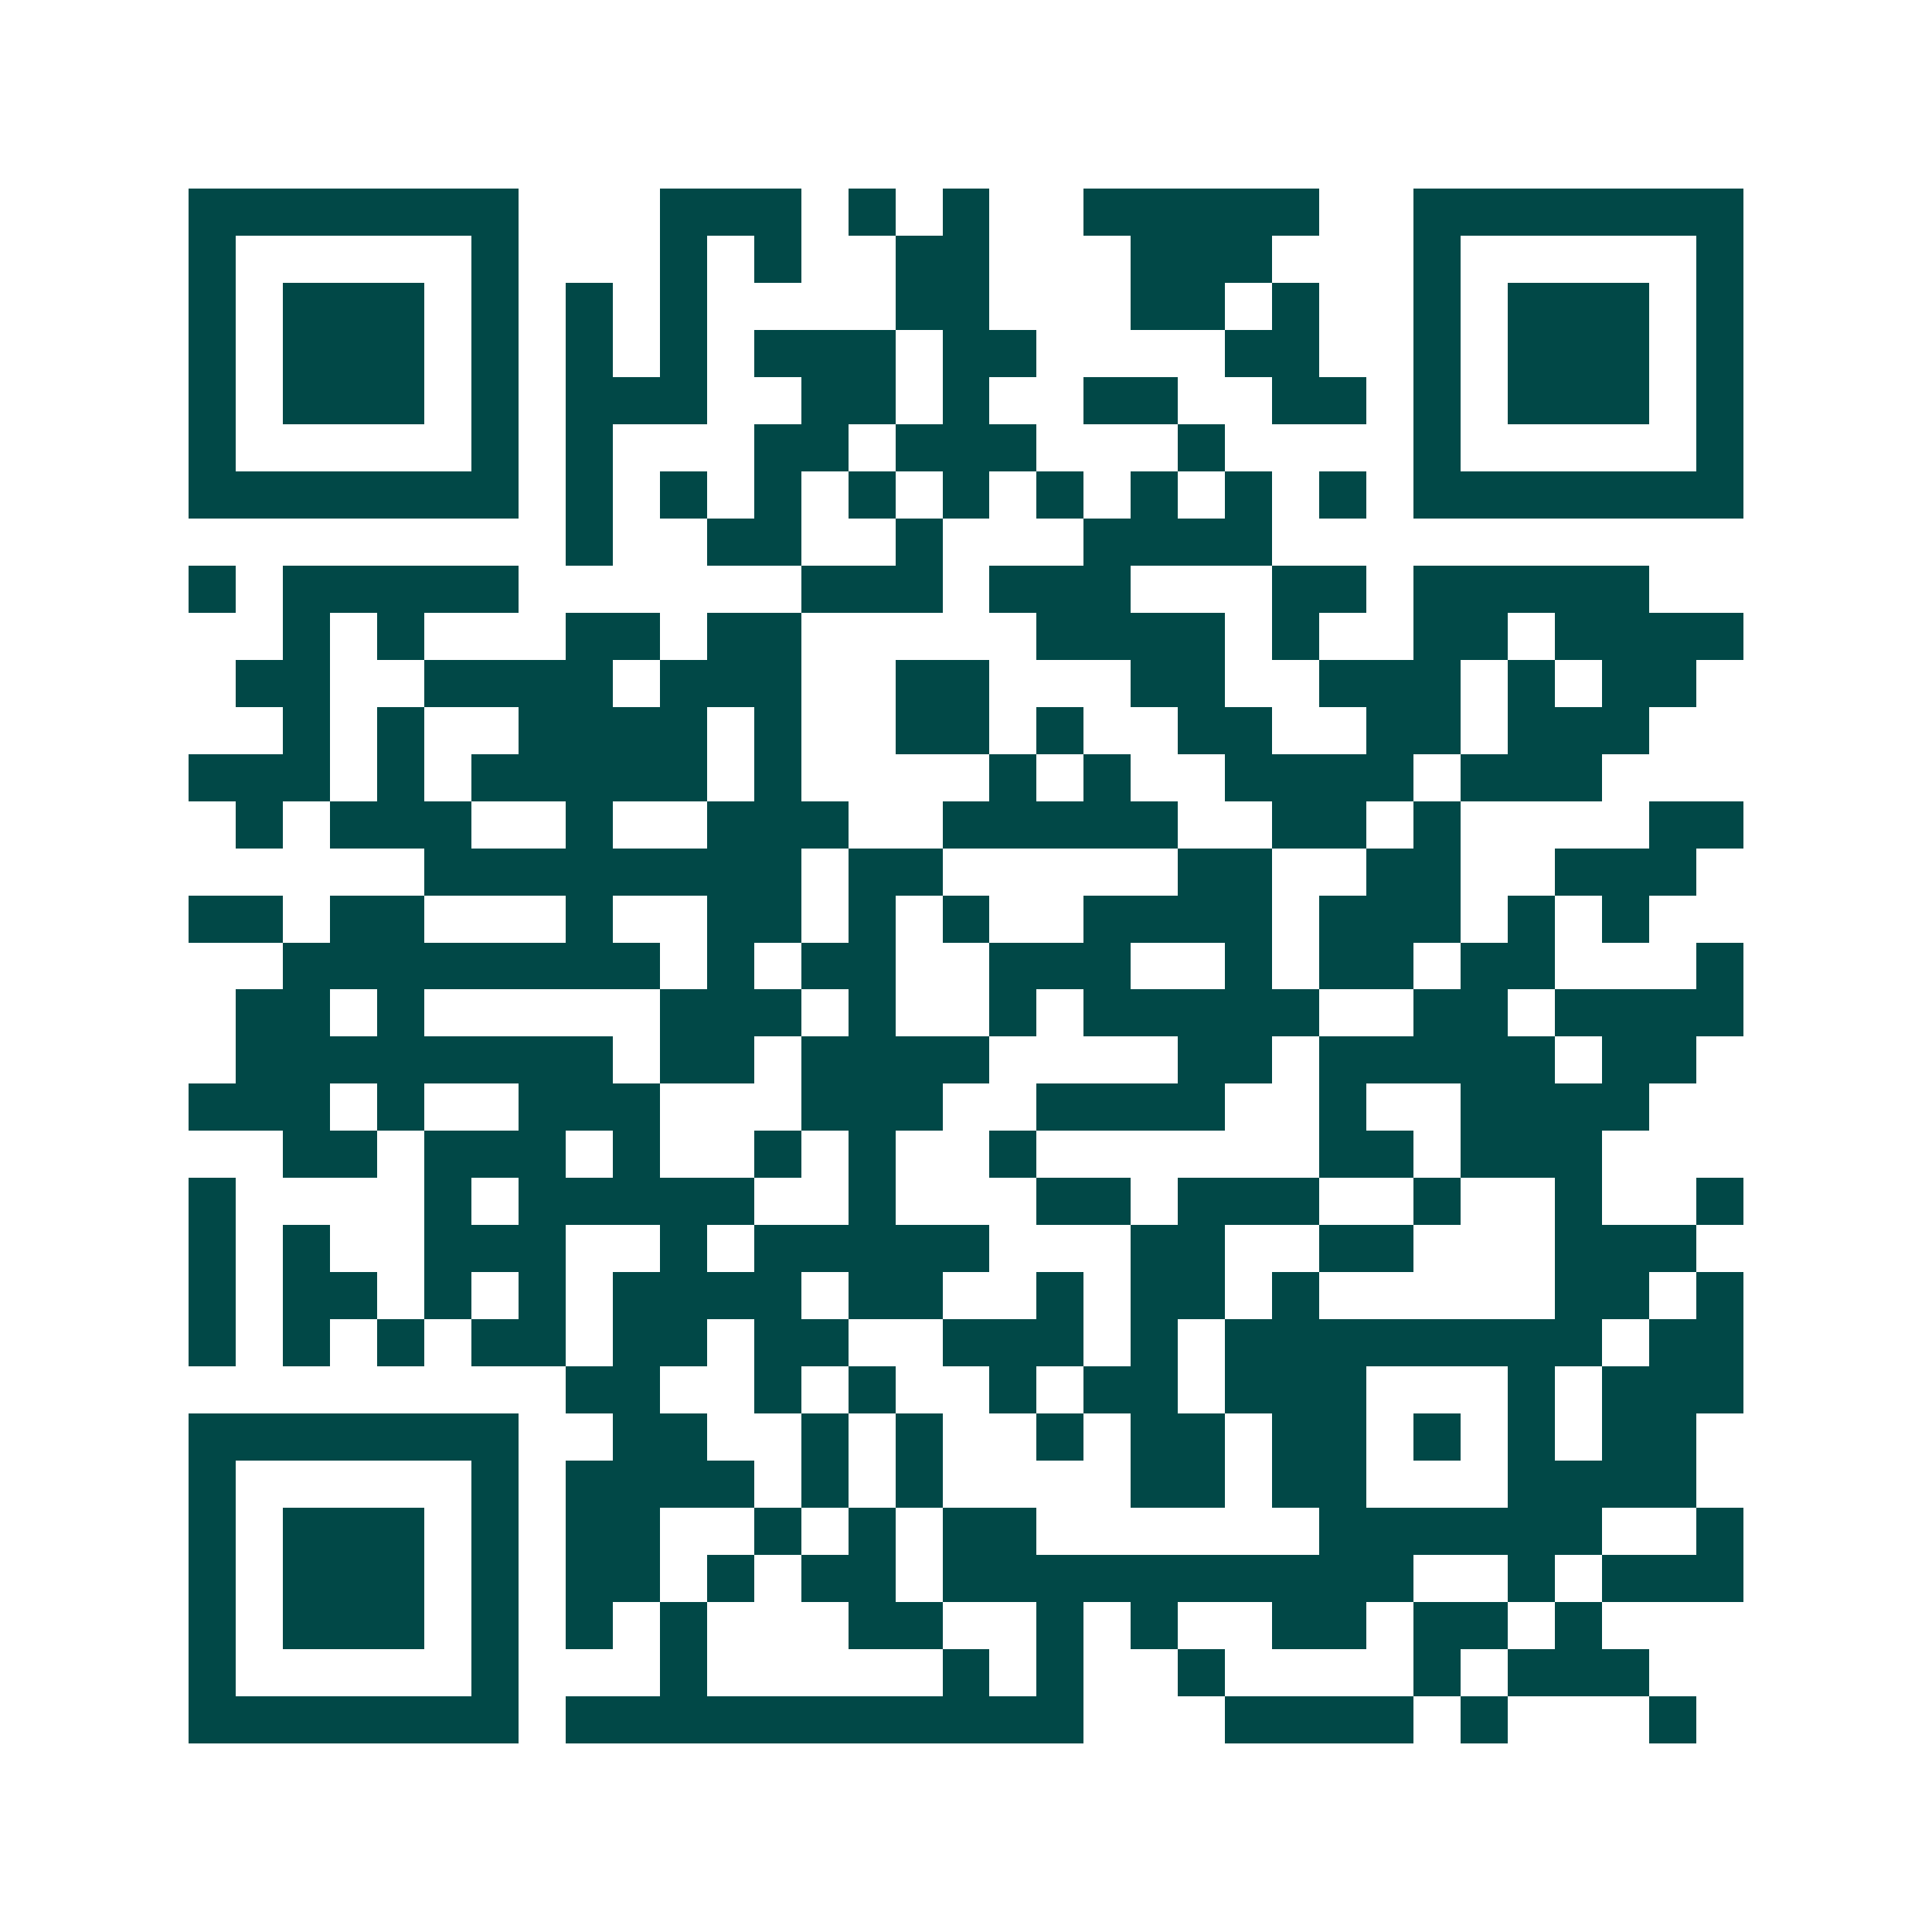 <svg xmlns="http://www.w3.org/2000/svg" width="200" height="200" viewBox="0 0 41 41" shape-rendering="crispEdges"><path fill="#ffffff" d="M0 0h41v41H0z"/><path stroke="#014847" d="M4 4.5h7m3 0h3m1 0h1m1 0h1m2 0h5m2 0h7M4 5.5h1m5 0h1m3 0h1m1 0h1m2 0h2m3 0h3m3 0h1m5 0h1M4 6.5h1m1 0h3m1 0h1m1 0h1m1 0h1m4 0h2m3 0h2m1 0h1m2 0h1m1 0h3m1 0h1M4 7.5h1m1 0h3m1 0h1m1 0h1m1 0h1m1 0h3m1 0h2m4 0h2m2 0h1m1 0h3m1 0h1M4 8.5h1m1 0h3m1 0h1m1 0h3m2 0h2m1 0h1m2 0h2m2 0h2m1 0h1m1 0h3m1 0h1M4 9.5h1m5 0h1m1 0h1m3 0h2m1 0h3m3 0h1m4 0h1m5 0h1M4 10.5h7m1 0h1m1 0h1m1 0h1m1 0h1m1 0h1m1 0h1m1 0h1m1 0h1m1 0h1m1 0h7M12 11.5h1m2 0h2m2 0h1m3 0h4M4 12.5h1m1 0h5m6 0h3m1 0h3m3 0h2m1 0h5M6 13.5h1m1 0h1m3 0h2m1 0h2m5 0h4m1 0h1m2 0h2m1 0h4M5 14.5h2m2 0h4m1 0h3m2 0h2m3 0h2m2 0h3m1 0h1m1 0h2M6 15.5h1m1 0h1m2 0h4m1 0h1m2 0h2m1 0h1m2 0h2m2 0h2m1 0h3M4 16.5h3m1 0h1m1 0h5m1 0h1m4 0h1m1 0h1m2 0h4m1 0h3M5 17.5h1m1 0h3m2 0h1m2 0h3m2 0h5m2 0h2m1 0h1m4 0h2M9 18.5h8m1 0h2m5 0h2m2 0h2m2 0h3M4 19.5h2m1 0h2m3 0h1m2 0h2m1 0h1m1 0h1m2 0h4m1 0h3m1 0h1m1 0h1M6 20.5h8m1 0h1m1 0h2m2 0h3m2 0h1m1 0h2m1 0h2m3 0h1M5 21.5h2m1 0h1m5 0h3m1 0h1m2 0h1m1 0h5m2 0h2m1 0h4M5 22.5h8m1 0h2m1 0h4m4 0h2m1 0h5m1 0h2M4 23.5h3m1 0h1m2 0h3m3 0h3m2 0h4m2 0h1m2 0h4M6 24.5h2m1 0h3m1 0h1m2 0h1m1 0h1m2 0h1m6 0h2m1 0h3M4 25.5h1m4 0h1m1 0h5m2 0h1m3 0h2m1 0h3m2 0h1m2 0h1m2 0h1M4 26.5h1m1 0h1m2 0h3m2 0h1m1 0h5m3 0h2m2 0h2m3 0h3M4 27.5h1m1 0h2m1 0h1m1 0h1m1 0h4m1 0h2m2 0h1m1 0h2m1 0h1m5 0h2m1 0h1M4 28.5h1m1 0h1m1 0h1m1 0h2m1 0h2m1 0h2m2 0h3m1 0h1m1 0h8m1 0h2M12 29.5h2m2 0h1m1 0h1m2 0h1m1 0h2m1 0h3m3 0h1m1 0h3M4 30.5h7m2 0h2m2 0h1m1 0h1m2 0h1m1 0h2m1 0h2m1 0h1m1 0h1m1 0h2M4 31.5h1m5 0h1m1 0h4m1 0h1m1 0h1m4 0h2m1 0h2m3 0h4M4 32.5h1m1 0h3m1 0h1m1 0h2m2 0h1m1 0h1m1 0h2m6 0h6m2 0h1M4 33.5h1m1 0h3m1 0h1m1 0h2m1 0h1m1 0h2m1 0h10m2 0h1m1 0h3M4 34.5h1m1 0h3m1 0h1m1 0h1m1 0h1m3 0h2m2 0h1m1 0h1m2 0h2m1 0h2m1 0h1M4 35.5h1m5 0h1m3 0h1m5 0h1m1 0h1m2 0h1m4 0h1m1 0h3M4 36.5h7m1 0h11m3 0h4m1 0h1m3 0h1"/></svg>
